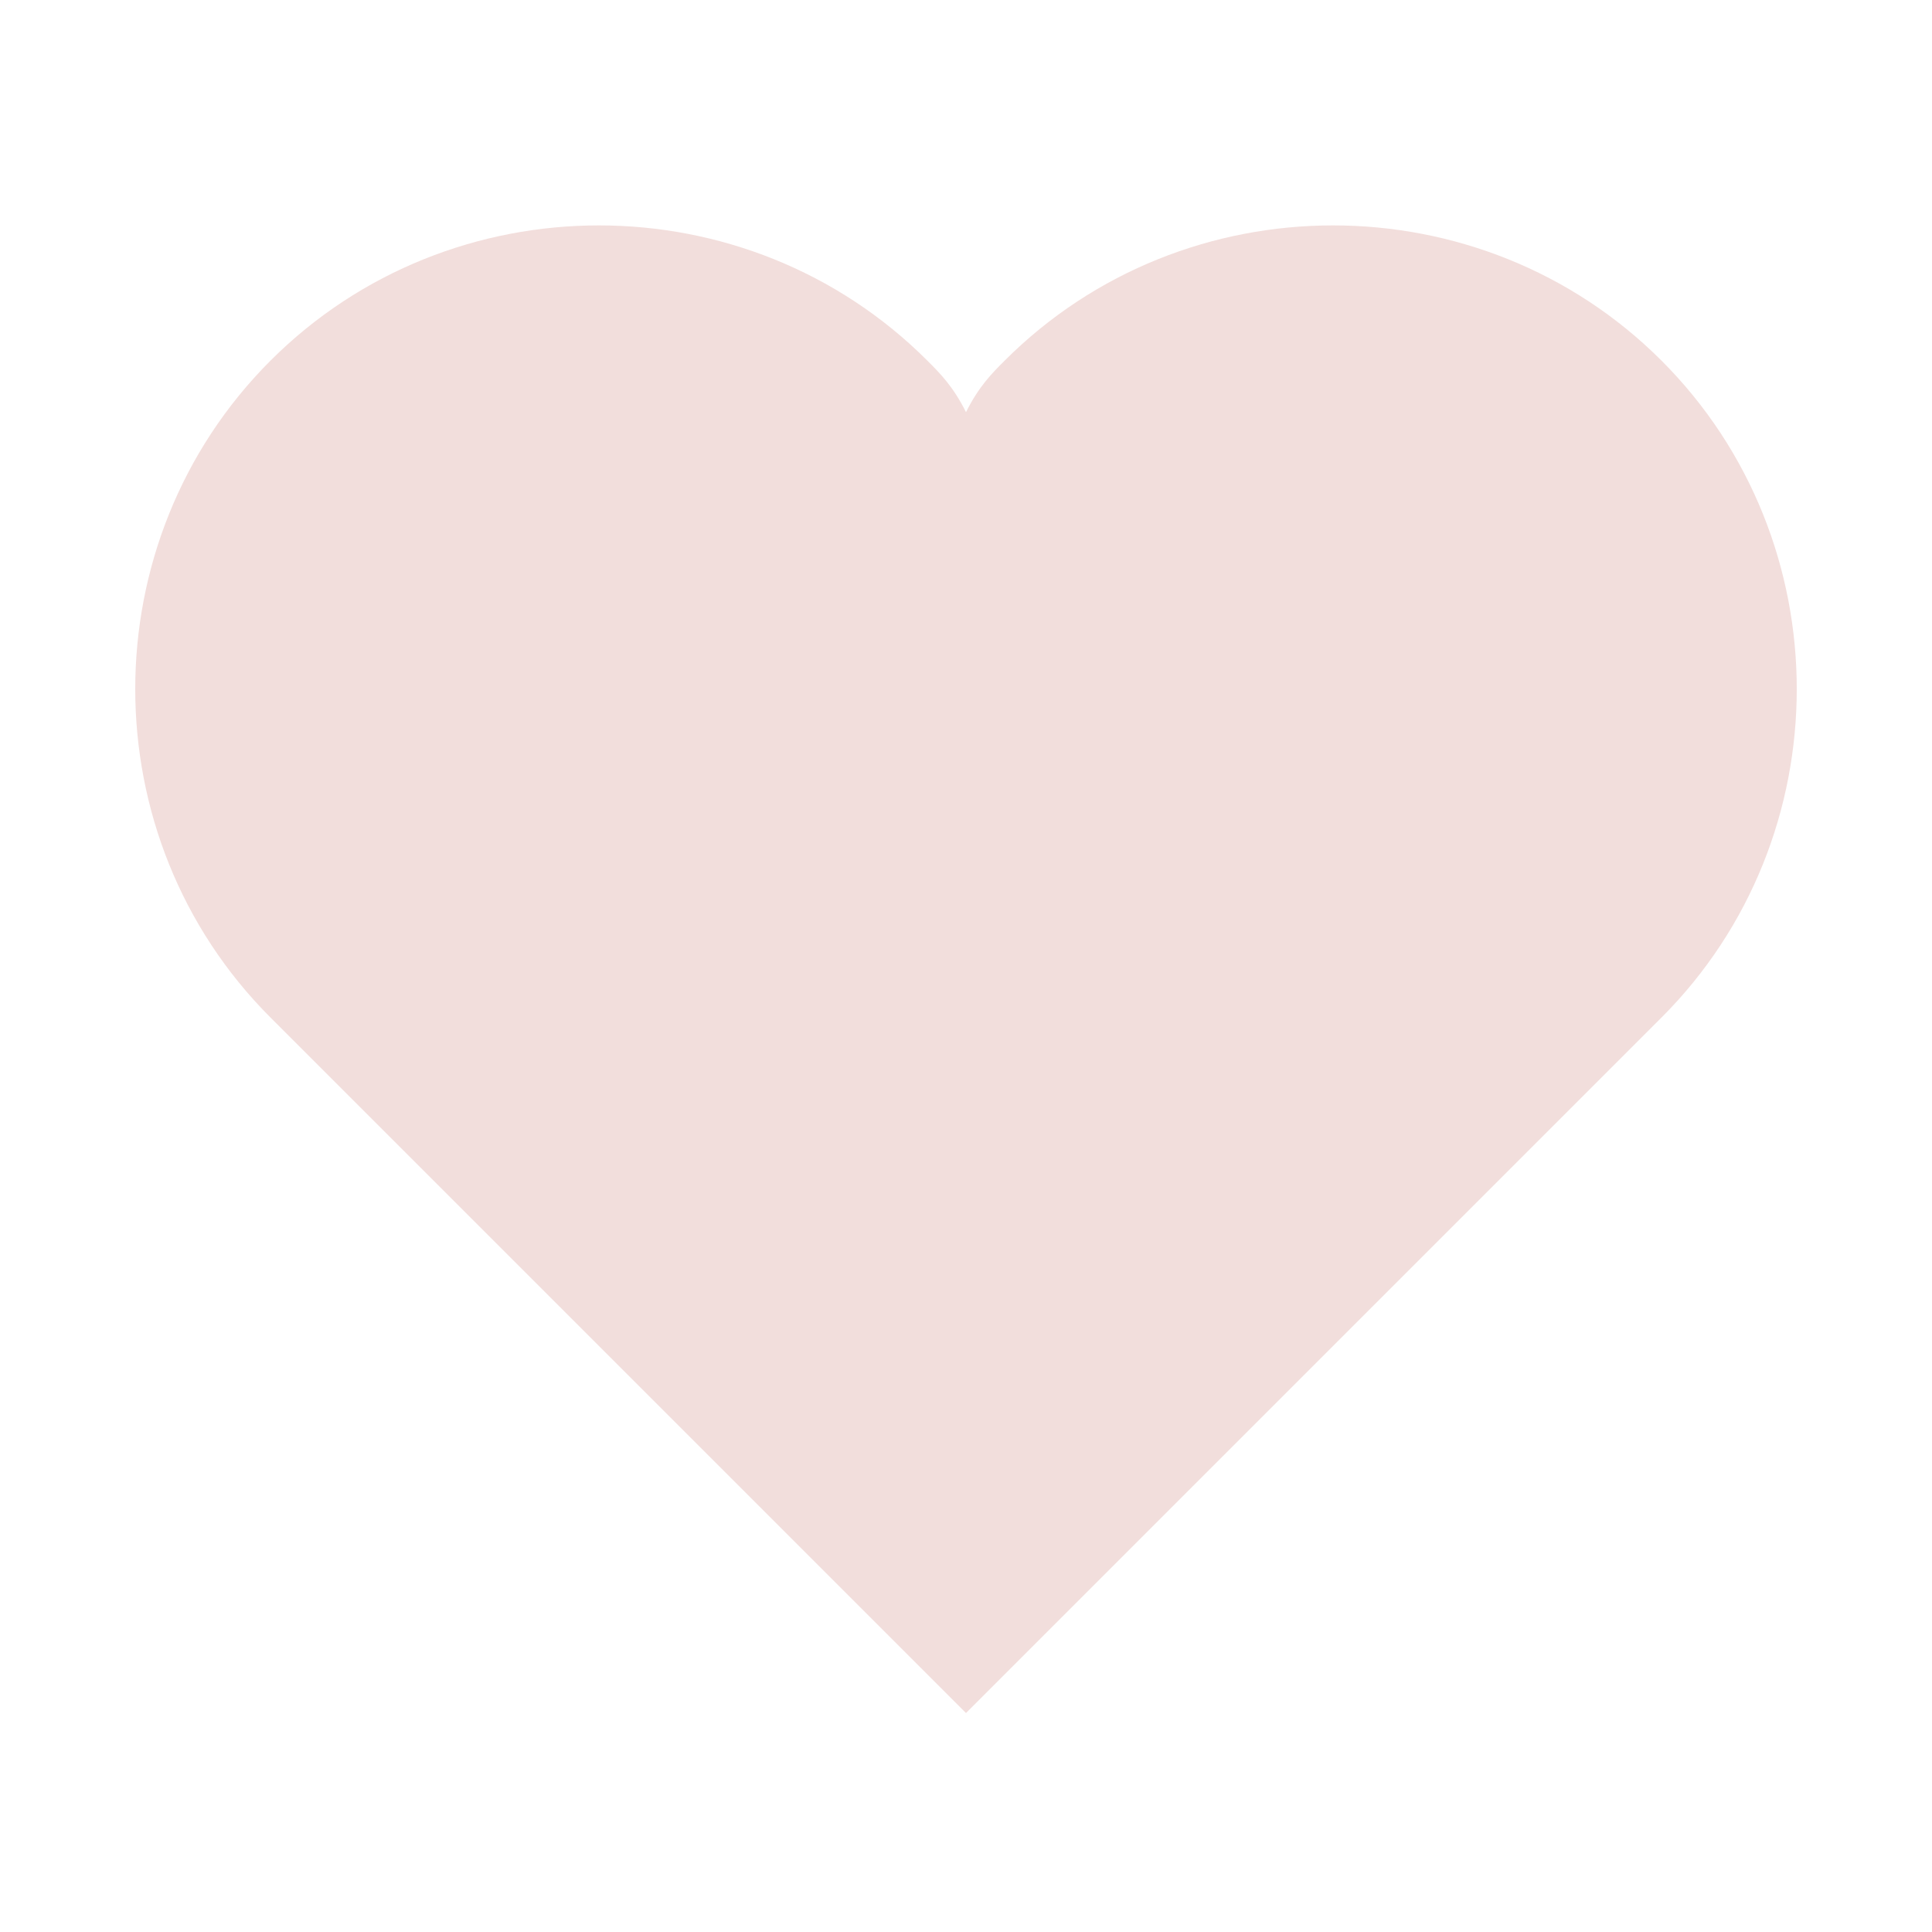 <?xml version="1.0" encoding="utf-8"?>
<!-- Generator: Adobe Illustrator 22.0.1, SVG Export Plug-In . SVG Version: 6.00 Build 0)  -->
<!DOCTYPE svg PUBLIC "-//W3C//DTD SVG 1.1//EN" "http://www.w3.org/Graphics/SVG/1.1/DTD/svg11.dtd">
<svg version="1.1" id="Ebene_1" xmlns="http://www.w3.org/2000/svg" xmlns:xlink="http://www.w3.org/1999/xlink" x="0px" y="0px"
	 width="15px" height="15px" viewBox="0 0 15 15" style="enable-background:new 0 0 15 15;" xml:space="preserve">
<style type="text/css">
	.st0{fill:#F2DEDC;}
</style>
<g>
	<path class="st0" d="M12.9,7.9c1.4-1.4,1.4-3.7,0-5.1c-1.4-1.4-3.7-1.4-5.1,0C7.7,2.9,7.6,3,7.5,3.2C7.4,3,7.3,2.9,7.2,2.8
		c-1.4-1.4-3.7-1.4-5.1,0c-1.4,1.4-1.4,3.7,0,5.1l5.4,5.4L12.9,7.9z"/>
</g>
</svg>
